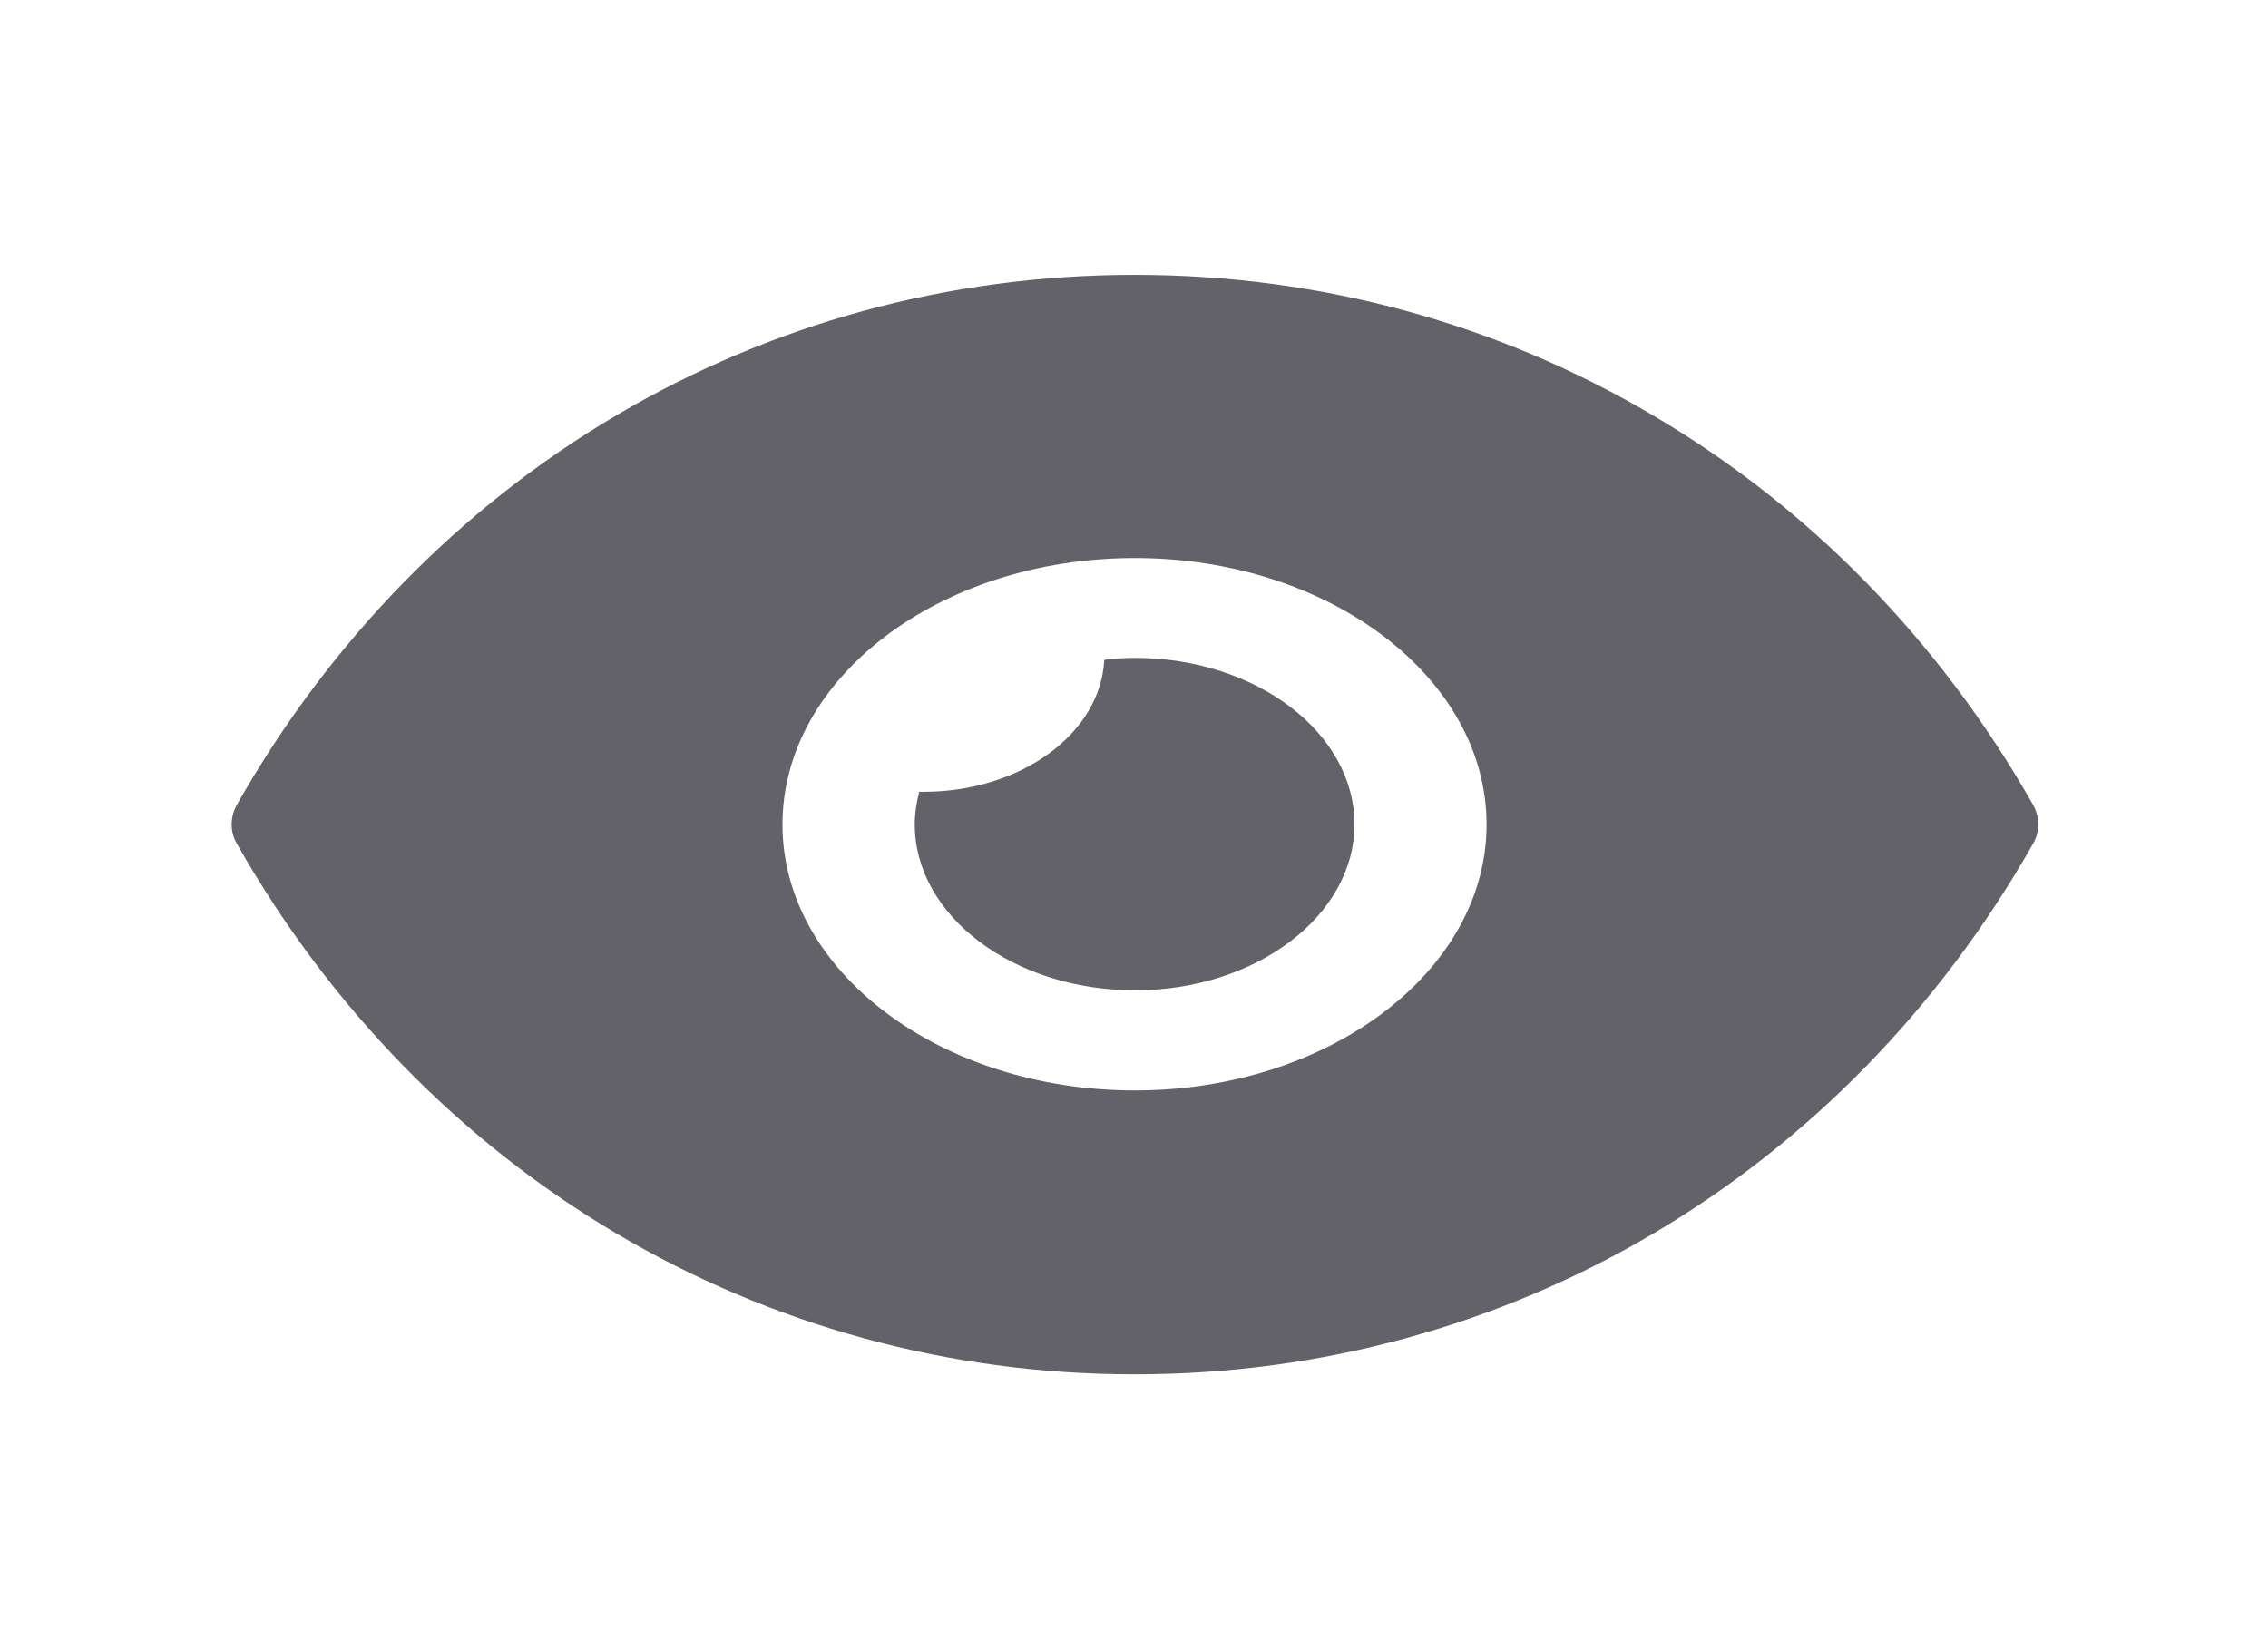 <svg width="33" height="24" viewBox="0 0 33 24" fill="none" xmlns="http://www.w3.org/2000/svg">
<path fill-rule="evenodd" clip-rule="evenodd" d="M11.385 12C11.385 14.133 13.68 15.869 16.514 15.869C19.335 15.869 21.63 14.133 21.63 12C21.63 9.857 19.335 8.121 16.514 8.121C13.68 8.121 11.385 9.857 11.385 12ZM24.053 6.046C26.297 7.365 28.208 9.295 29.58 11.709C29.683 11.893 29.683 12.107 29.58 12.281C26.836 17.11 21.951 20 16.514 20H16.501C11.077 20 6.192 17.11 3.448 12.281C3.345 12.107 3.345 11.893 3.448 11.709C6.192 6.88 11.077 4 16.501 4H16.514C19.232 4 21.81 4.718 24.053 6.046ZM16.515 14.412C18.272 14.412 19.708 13.326 19.708 11.998C19.708 10.66 18.272 9.574 16.515 9.574C16.362 9.574 16.208 9.583 16.067 9.603C16.015 10.669 14.861 11.523 13.438 11.523H13.374C13.336 11.678 13.31 11.833 13.31 11.998C13.31 13.326 14.746 14.412 16.515 14.412Z" fill="#636268"/>
</svg>
